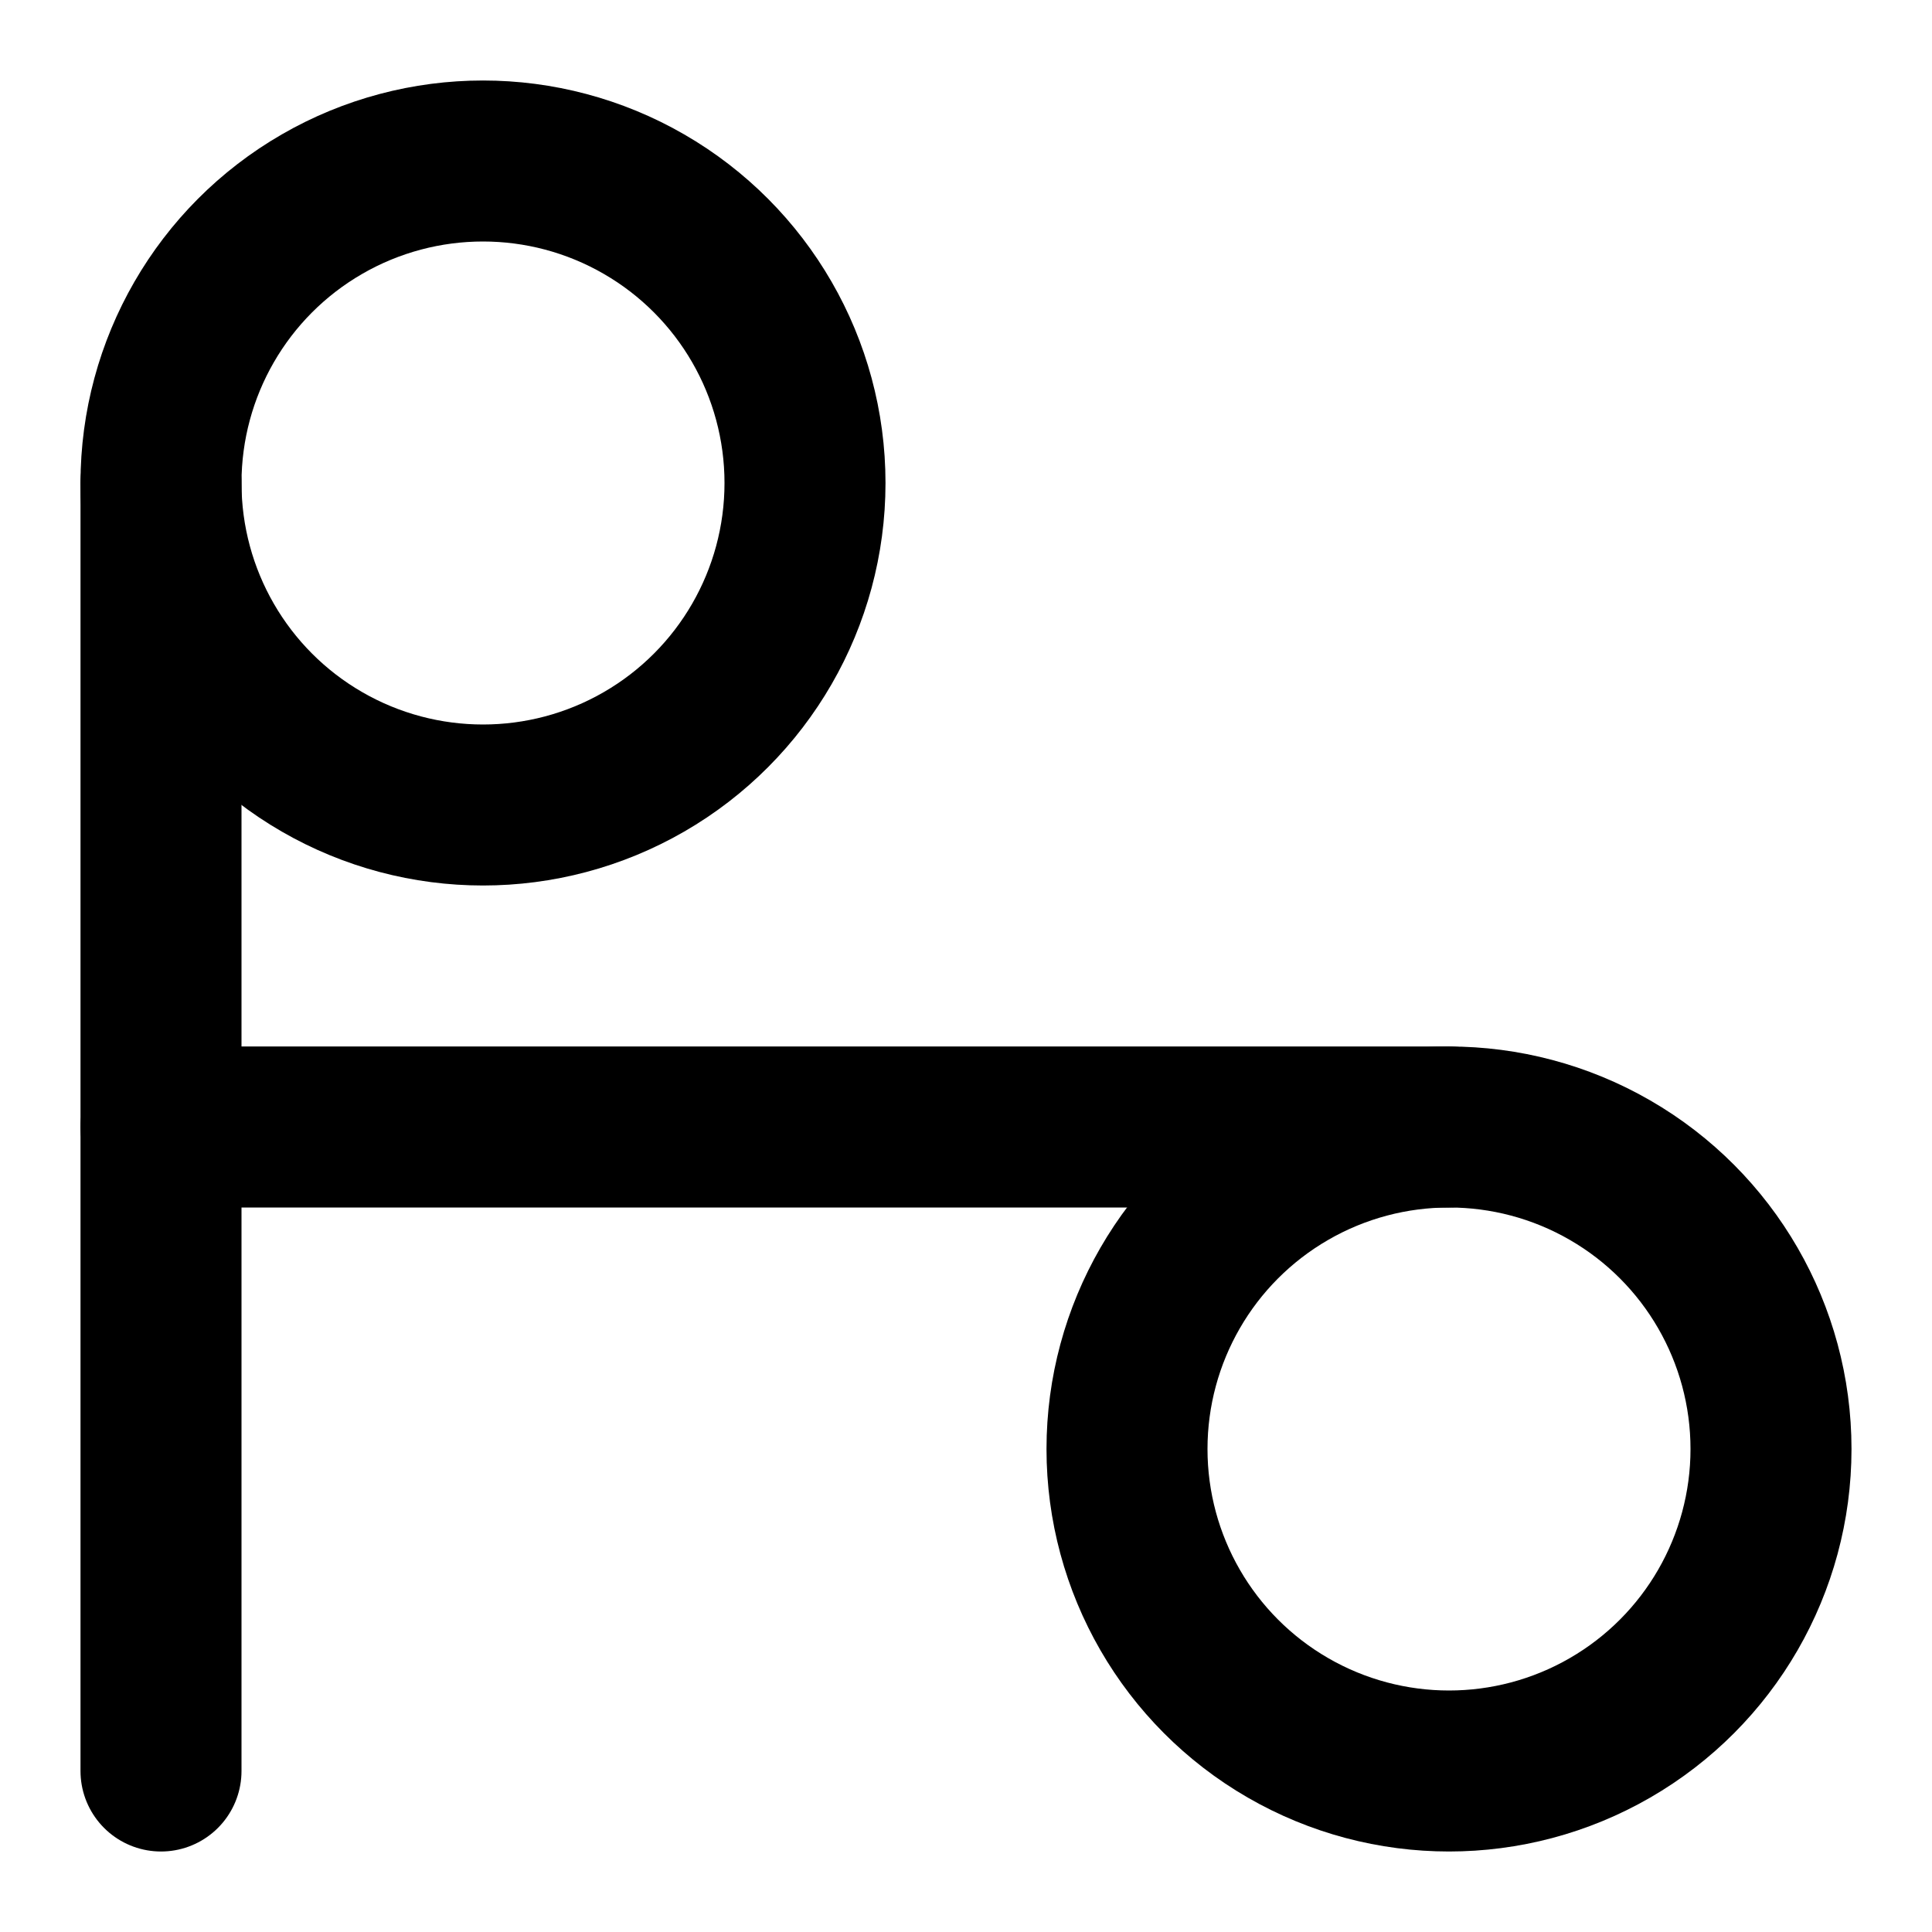 <svg height="480" width="480" xmlns="http://www.w3.org/2000/svg">
    <circle cx="120" cy="120" r="80" stroke="black" stroke-width="40" fill="none" />
    <line x1="40" y1="120" x2="40" y2="440" stroke="black" stroke-width="40" stroke-linecap="round" />
    <circle cx="360" cy="360" r="80" stroke="black" stroke-width="40" fill="none" />
    <line x1="40" y1="280" x2="360" y2="280" stroke="black" stroke-width="40" stroke-linecap="round" />
</svg>
